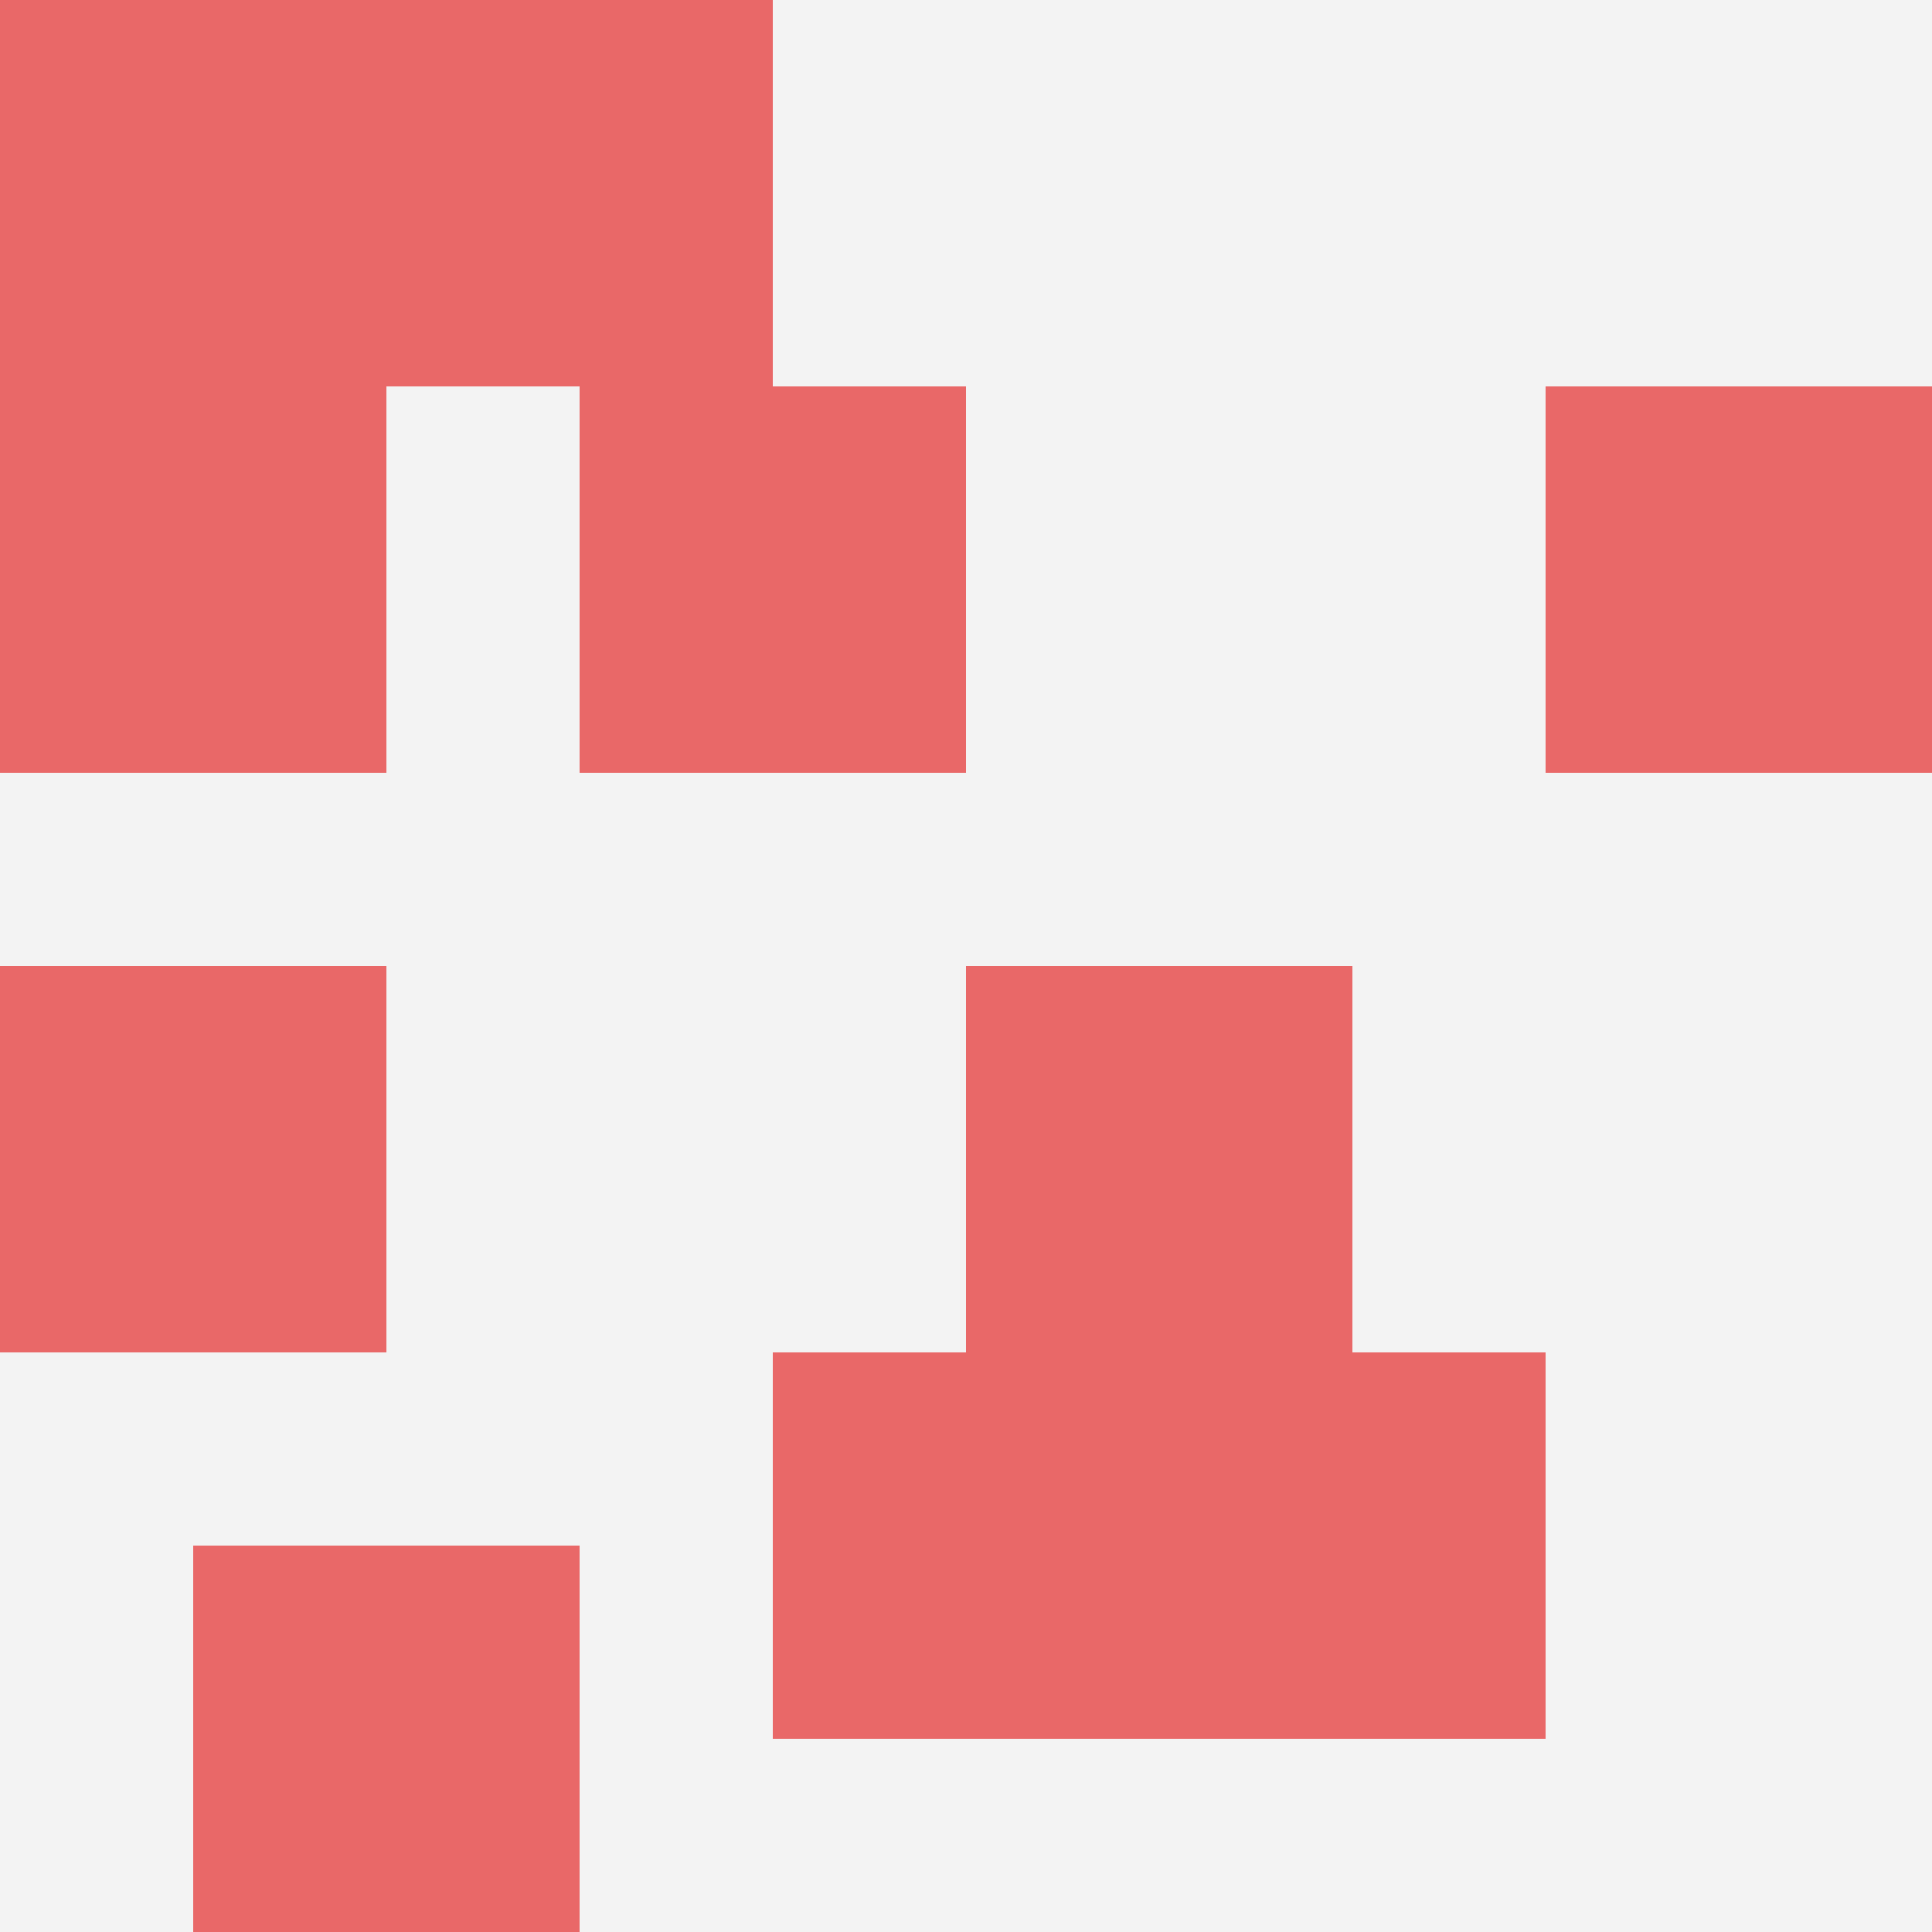<svg id="ten-svg" xmlns="http://www.w3.org/2000/svg" preserveAspectRatio="xMinYMin meet" viewBox="0 0 10 10"> <rect x="0" y="0" width="10" height="10" fill="#F3F3F3"/><rect class="t" x="3" y="2"/><rect class="t" x="4" y="7"/><rect class="t" x="2" y="0"/><rect class="t" x="1" y="8"/><rect class="t" x="6" y="7"/><rect class="t" x="8" y="2"/><rect class="t" x="0" y="5"/><rect class="t" x="0" y="2"/><rect class="t" x="0" y="0"/><rect class="t" x="5" y="5"/><style>.t{width:2px;height:2px;fill:#E96868} #ten-svg{shape-rendering:crispedges;}</style></svg>